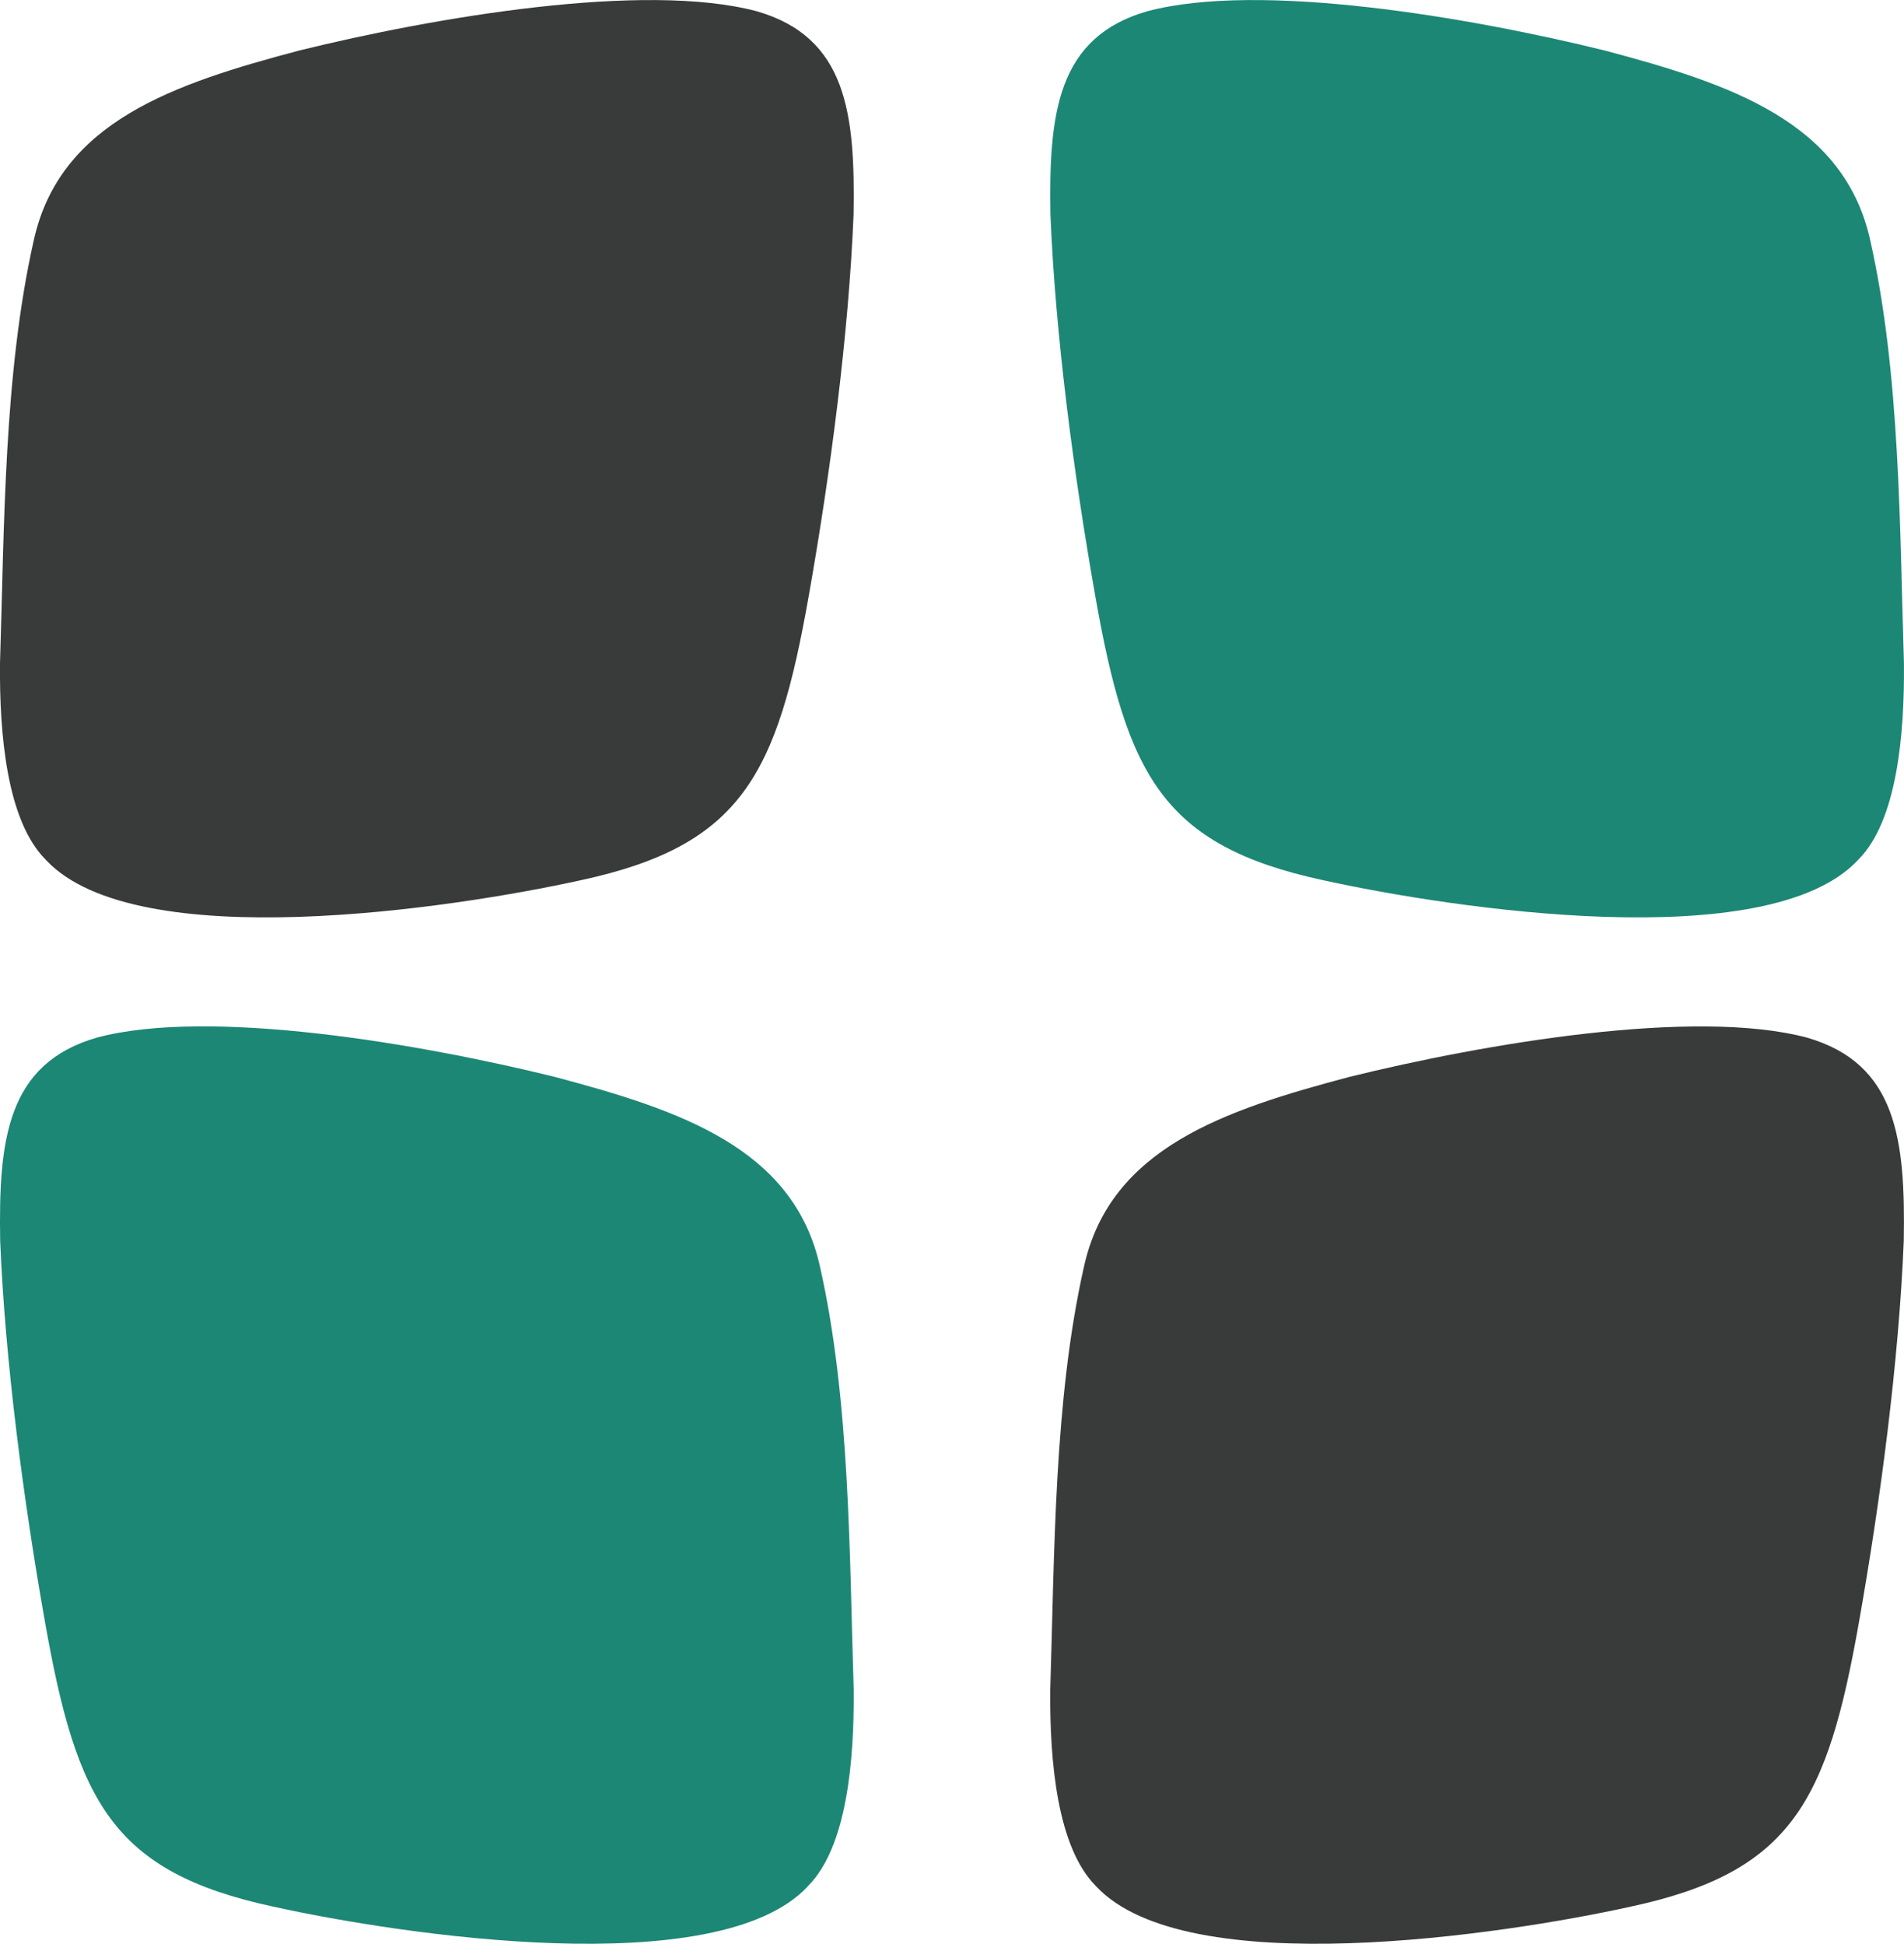 <?xml version="1.0" encoding="UTF-8"?> <svg xmlns="http://www.w3.org/2000/svg" id="katman_2" data-name="katman 2" viewBox="0 0 328.66 335.59"><defs><style> .cls-1 { fill: #393a3a; } .cls-2 { fill: #1c8775; } </style></defs><g id="katman_1" data-name="katman 1"><path class="cls-1" d="M189.26,325.72c15.56,16.57,70.1,8.34,92.22,3.46,27.86-5.99,33.95-18.2,39.42-49.19,3.67-20.77,6.87-44.9,7.72-65.77.29-17.42-1.17-30.6-16.72-35.08-19.48-5.17-55.72,1.05-79,6.79-21.49,5.71-41.27,12.25-45.79,32.76-5.2,23.02-5.08,49.73-5.82,73.01-.12,12.55,1.25,27.17,7.79,33.83l.18.2Z"></path><path class="cls-2" d="M320.68,148.52c-15.56,16.57-70.1,8.34-92.22,3.46-27.86-5.99-33.95-18.2-39.42-49.19-3.67-20.77-6.87-44.9-7.72-65.77-.29-17.42,1.17-30.6,16.72-35.08,19.48-5.17,55.72,1.05,79,6.79,21.49,5.71,41.27,12.25,45.79,32.76,5.2,23.02,5.08,49.73,5.82,73.01.12,12.55-1.25,27.17-7.79,33.83l-.18.2Z"></path><path class="cls-1" d="M7.98,148.52c15.56,16.57,70.1,8.34,92.22,3.46,27.86-5.99,33.95-18.2,39.42-49.19,3.67-20.77,6.87-44.9,7.72-65.77.29-17.42-1.17-30.6-16.72-35.08-19.48-5.17-55.72,1.05-79,6.79C30.13,14.43,10.35,20.97,5.83,41.49.63,64.5.75,91.22,0,114.49c-.12,12.55,1.25,27.17,7.79,33.83l.18.2Z"></path><path class="cls-2" d="M139.4,325.72c-15.56,16.57-70.1,8.34-92.22,3.46-27.86-5.99-33.95-18.2-39.42-49.19C4.08,259.21.88,235.08.03,214.21c-.29-17.42,1.17-30.6,16.72-35.08,19.48-5.17,55.72,1.05,79,6.79,21.49,5.71,41.27,12.25,45.79,32.76,5.2,23.02,5.08,49.73,5.82,73.01.12,12.55-1.25,27.17-7.79,33.83l-.18.2Z"></path></g></svg> 